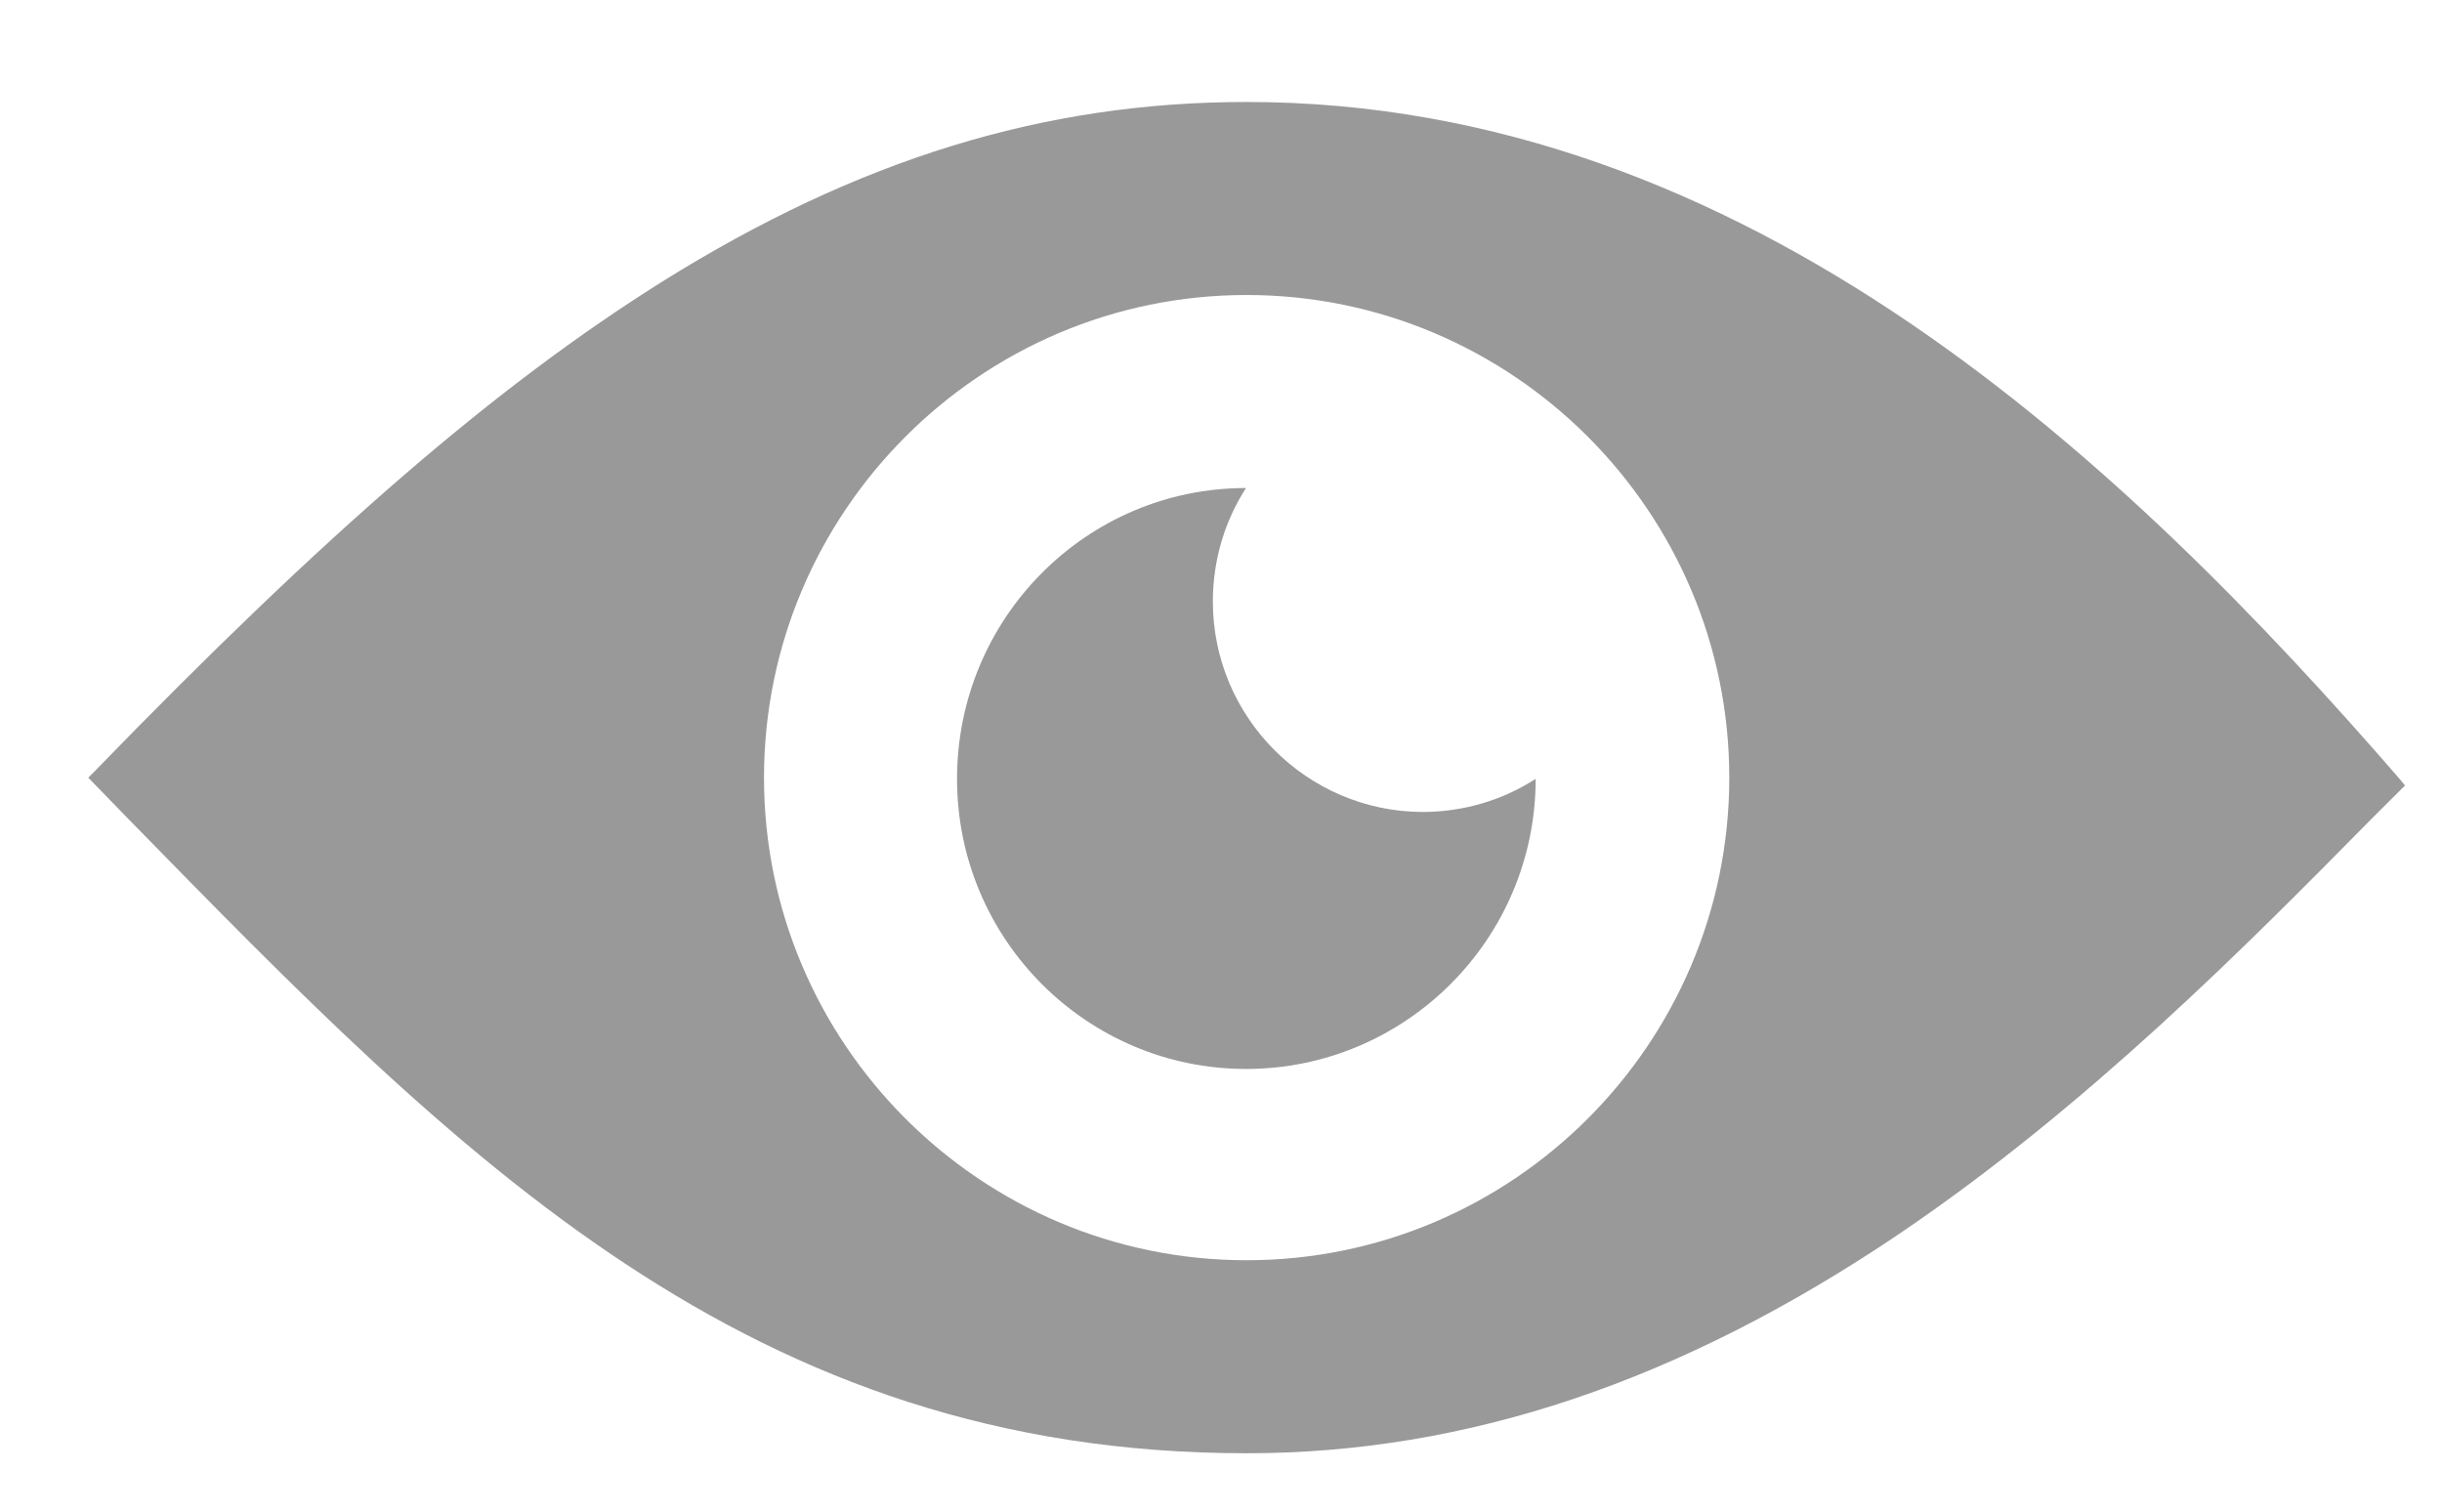 <svg width="21" height="13" viewBox="0 0 21 13" fill="none" xmlns="http://www.w3.org/2000/svg">
<path d="M20.635 6.698C18.285 3.99 15.037 0.877 10.72 0.877C8.977 0.877 7.379 1.37 5.693 2.423C4.272 3.315 2.814 4.571 0.811 6.636L0.759 6.688L1.107 7.046C3.966 9.972 6.435 12.498 10.72 12.498C12.614 12.498 14.451 11.881 16.334 10.61C17.937 9.525 19.302 8.151 20.396 7.04L20.682 6.755L20.635 6.698ZM10.72 10.838C8.433 10.838 6.57 8.976 6.57 6.688C6.57 4.4 8.433 2.537 10.72 2.537C13.008 2.537 14.871 4.4 14.871 6.688C14.871 8.976 13.008 10.838 10.72 10.838Z" fill="#999999"/>
<path d="M10.43 5.173C10.43 4.815 10.534 4.477 10.715 4.197C9.341 4.197 8.23 5.318 8.23 6.698C8.23 8.078 9.346 9.193 10.715 9.193C12.085 9.193 13.206 8.078 13.206 6.698C12.925 6.88 12.588 6.983 12.23 6.983C11.239 6.978 10.43 6.169 10.43 5.173Z" fill="#999999"/>
</svg>
